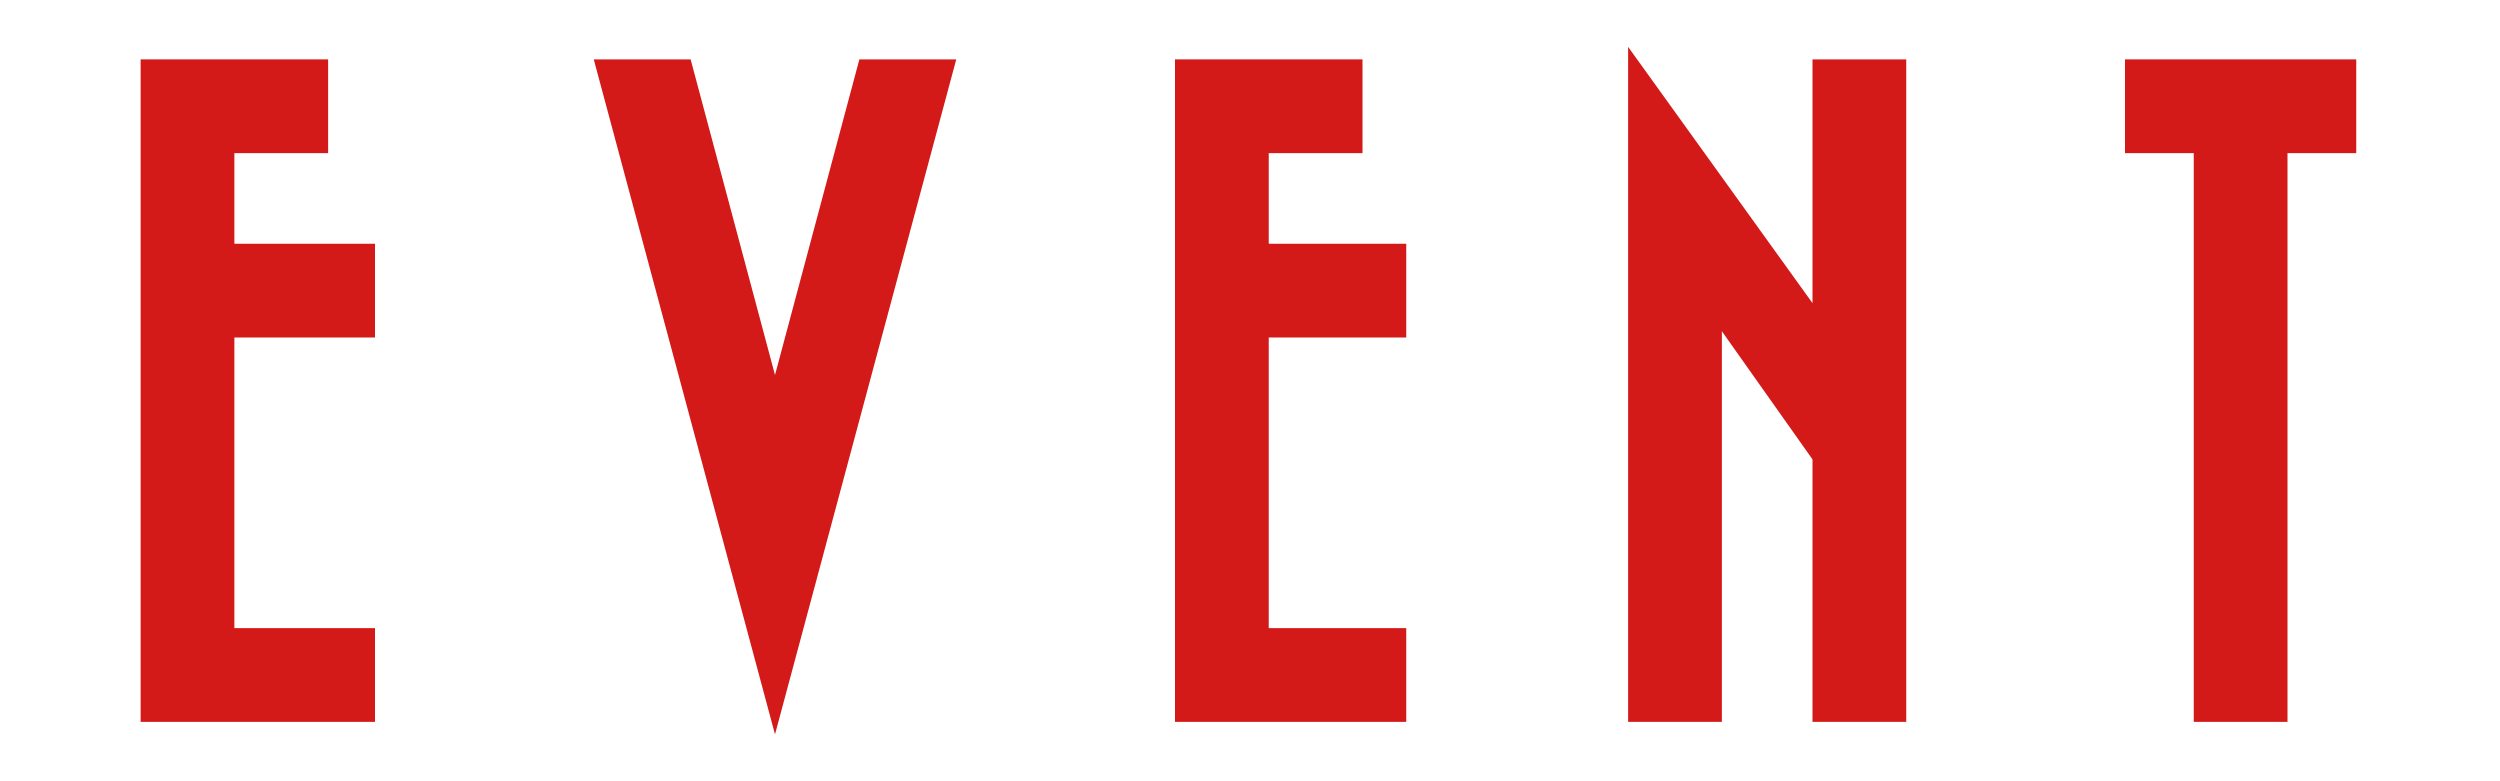 <?xml version="1.0" encoding="utf-8"?>
<!-- Generator: Adobe Illustrator 26.2.1, SVG Export Plug-In . SVG Version: 6.00 Build 0)  -->
<svg version="1.1" id="レイヤー_1" xmlns="http://www.w3.org/2000/svg" xmlns:xlink="http://www.w3.org/1999/xlink" x="0px"
	 y="0px" width="80px" height="25px" viewBox="0 0 80 25" style="enable-background:new 0 0 80 25;" xml:space="preserve">
<style type="text/css">
	.st0{fill:#D41A19;}
</style>
<g>
	<path class="st0" d="M12,20.1v3H7.5h-3v-3V4.9v-3h3h3v3h-3v2.9H12v3H7.5v9.3H12z"/>
	<path class="st0" d="M30.6,1.9l-5.8,21.6L19,1.9h3.1l2.7,10.1l2.7-10.1H30.6z"/>
	<path class="st0" d="M45,20.1v3h-4.4h-3v-3V4.9v-3h3h3v3h-3v2.9H45v3h-4.4v9.3H45z"/>
	<path class="st0" d="M52.1,1.5L58,9.7V1.9h3v21.2h-3v-8.4l-2.9-4.1v12.5h-3V1.5z"/>
	<path class="st0" d="M75.4,1.9v3h-2.2v18.2h-3V4.9H68v-3H75.4z"/>
</g>
</svg>
